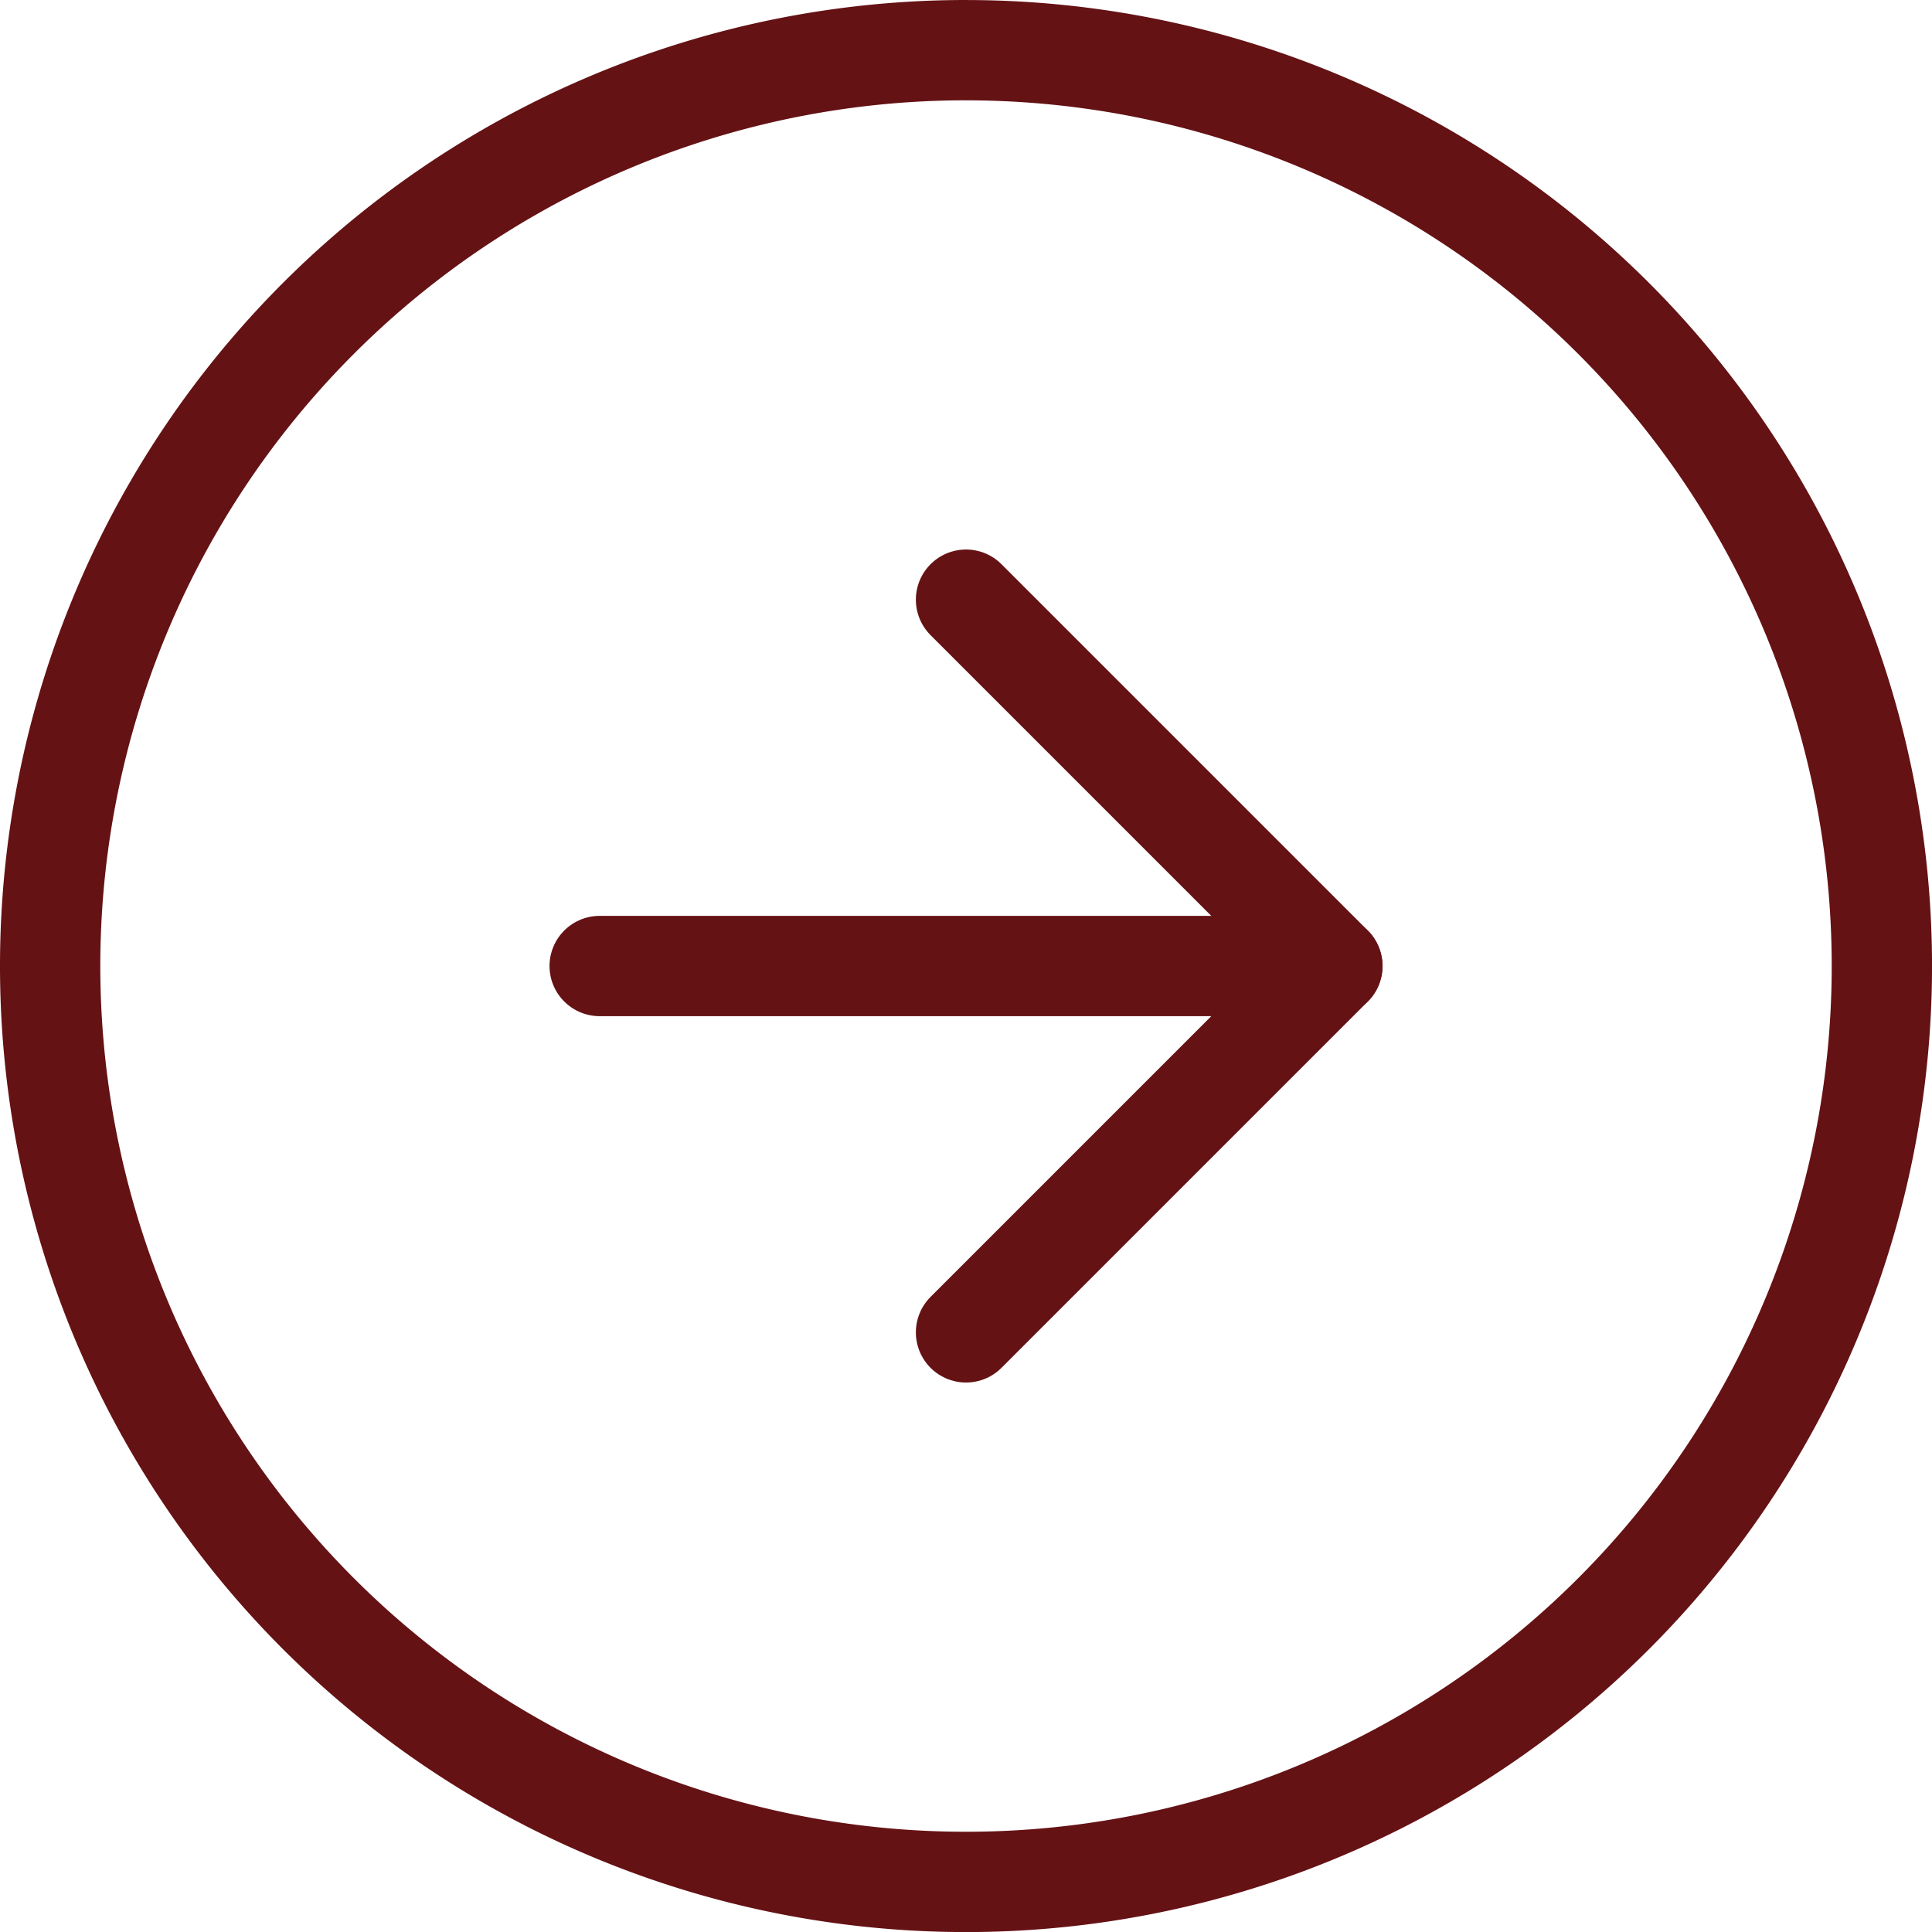 <svg xmlns="http://www.w3.org/2000/svg" width="57.779" height="57.78"><g data-name="Icon feather-arrow-down-circle" fill="none" stroke="#651215" stroke-linecap="round" stroke-linejoin="round" stroke-width="3"><path data-name="Path 87" d="M28.89 1.501A27.39 27.39 0 111.5 28.89 27.39 27.39 0 0128.89 1.5z"/><path data-name="Path 88" d="M28.89 39.846L39.846 28.89 28.89 17.934"/><path data-name="Path 89" d="M17.934 28.89h21.912"/></g></svg>